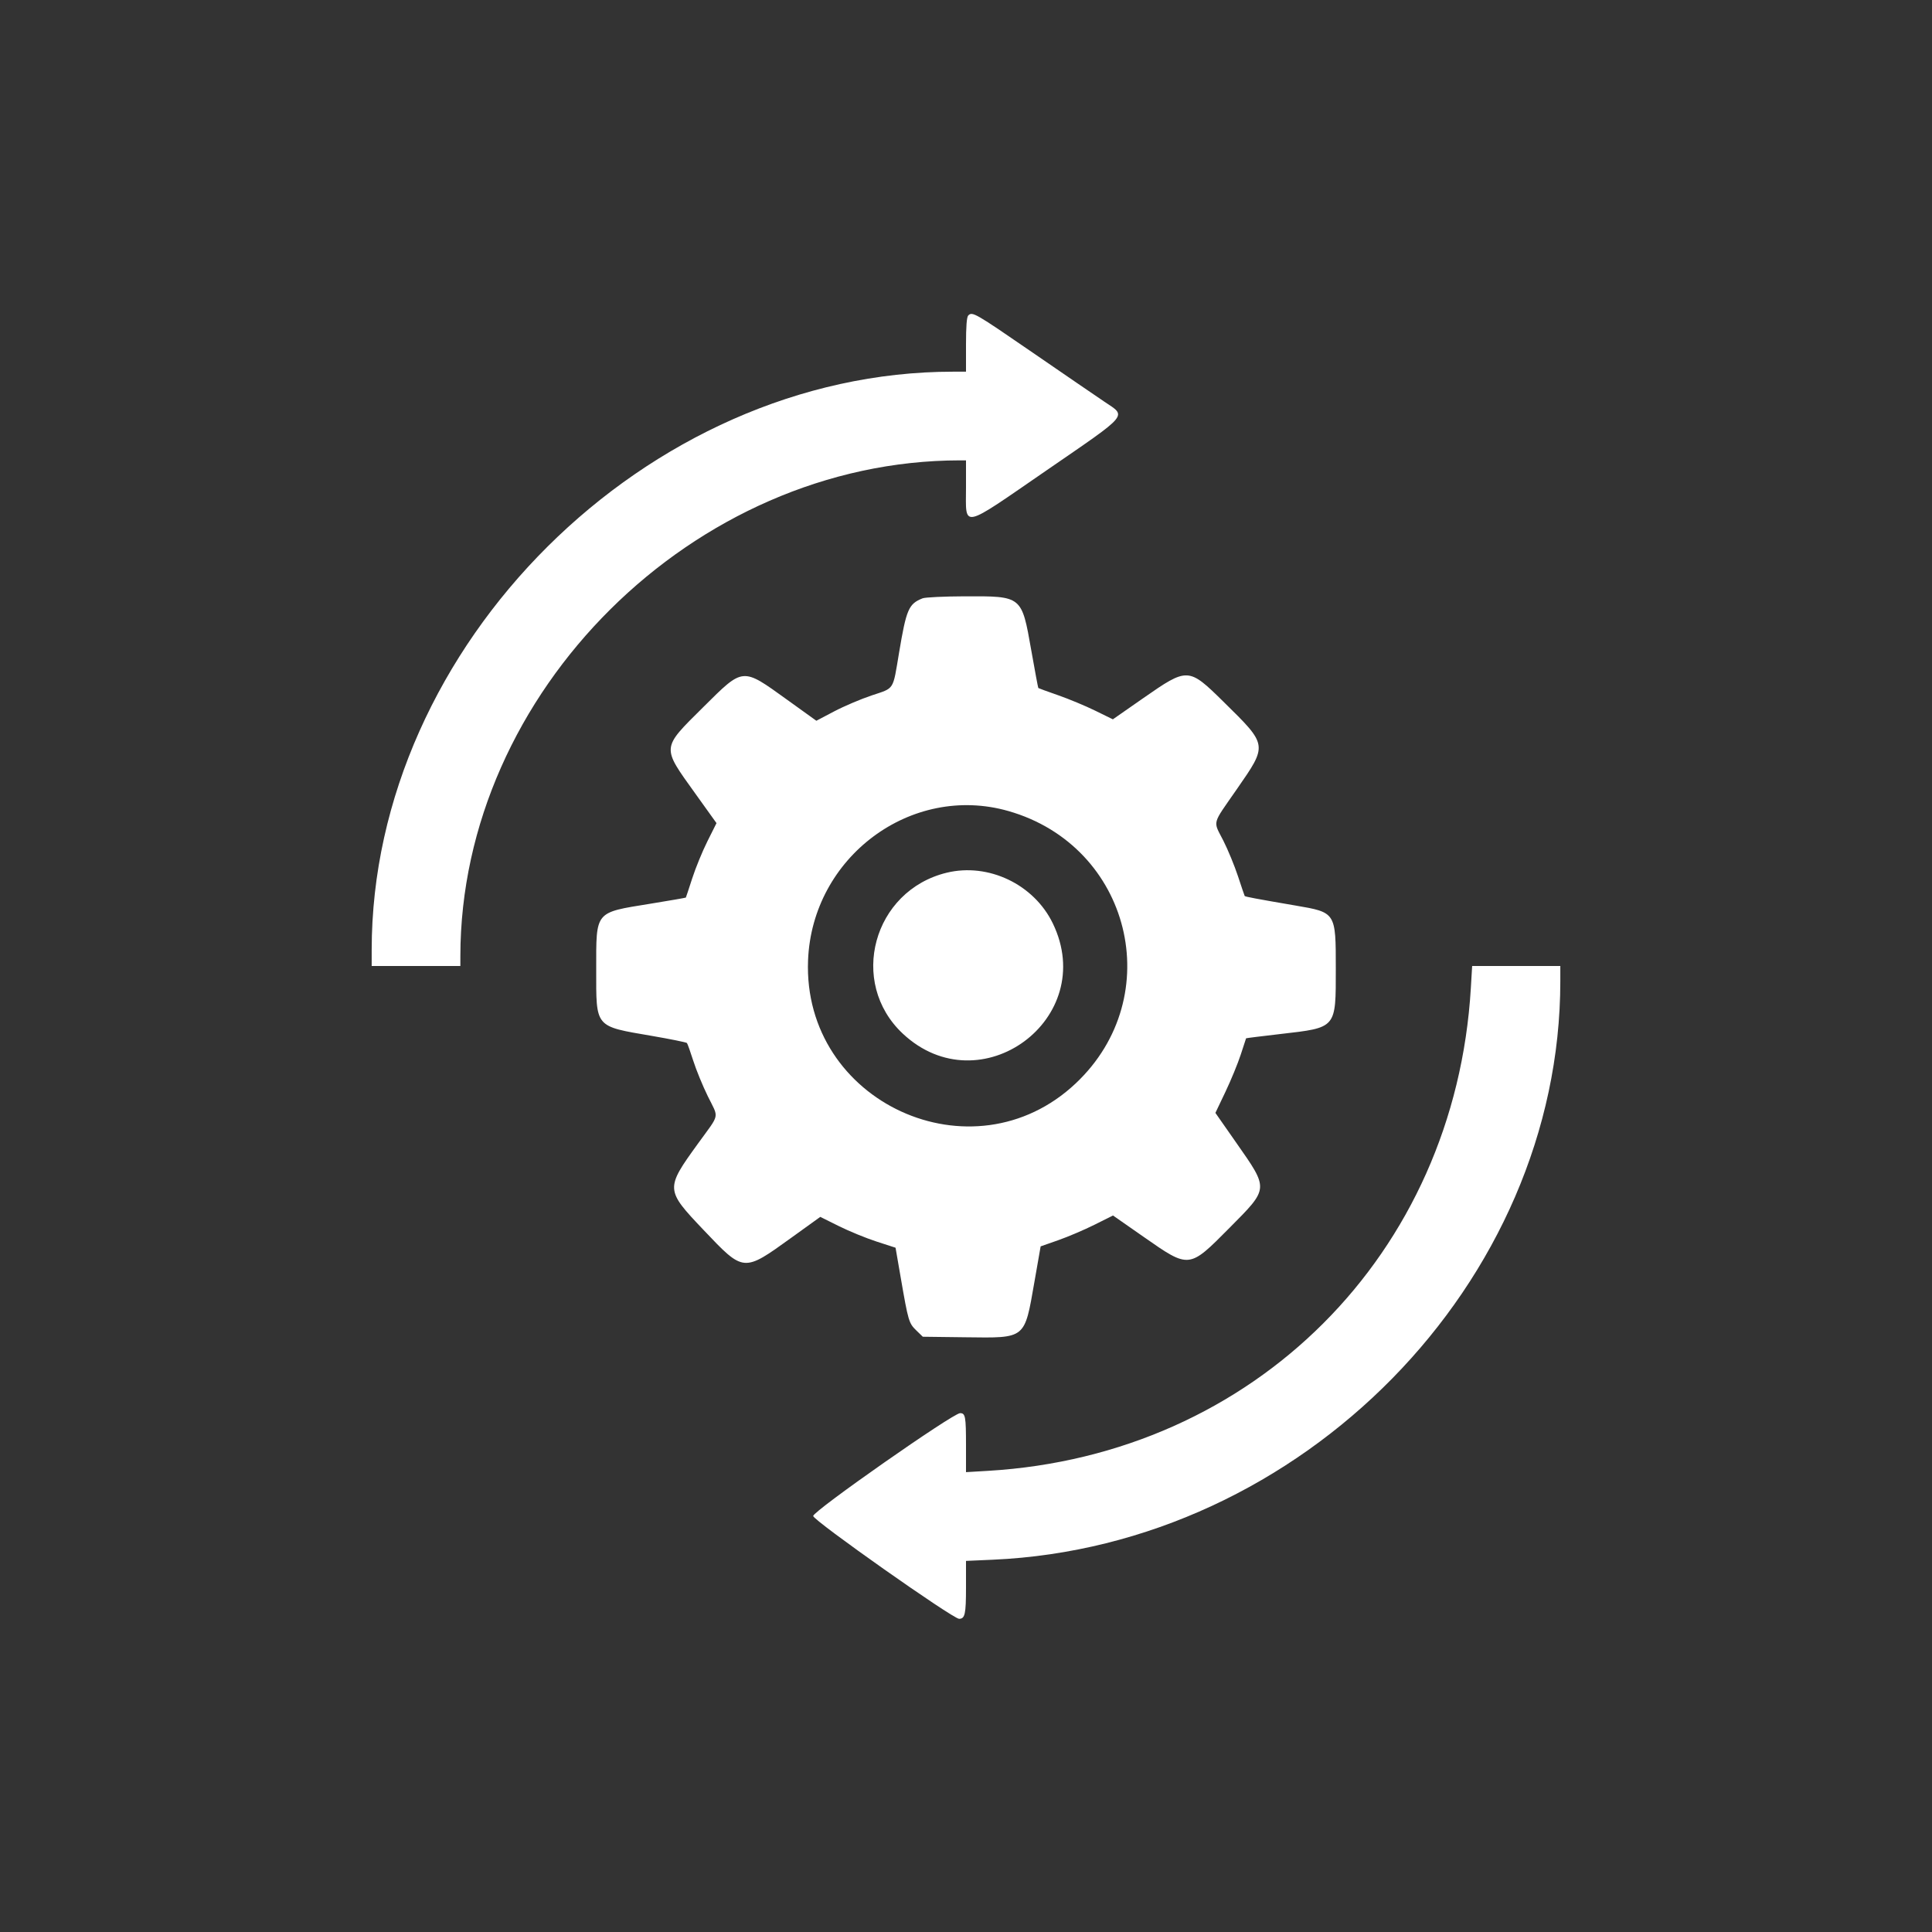 <svg id="svg" version="1.1" width="400" height="400" viewBox="0 0 400 400" 
    xmlns="http://www.w3.org/2000/svg" 
    xmlns:xlink="http://www.w3.org/1999/xlink">
    <rect x="0" y="0" width="400" height="400" fill="#333333" stroke="none"/>
    <g id="svgg">
        <path id="path0" d="M200.469 65.313 C 200.148 65.633,200.000 67.543,200.000 71.367 L 200.000 76.953 197.328 76.953 C 133.923 76.953,76.953 133.618,76.953 196.683 L 76.953 200.000 86.133 200.000 L 95.313 200.000 95.314 197.949 C 95.349 143.287,143.647 95.355,198.730 95.313 L 200.000 95.313 200.000 100.898 C 200.000 109.476,198.695 109.755,216.797 97.300 C 234.008 85.458,233.304 86.299,228.637 83.159 C 226.959 82.030,220.265 77.447,213.763 72.975 C 201.817 64.760,201.312 64.469,200.469 65.313 M191.016 123.875 C 188.123 125.025,187.655 126.107,186.138 135.156 C 184.811 143.069,185.256 142.376,180.466 143.983 C 178.212 144.739,174.713 146.227,172.692 147.291 L 169.017 149.225 162.927 144.845 C 153.587 138.128,153.977 138.093,145.593 146.414 C 136.899 155.042,136.949 154.522,143.897 164.216 L 148.343 170.419 146.465 174.174 C 145.432 176.240,144.019 179.688,143.323 181.836 C 142.628 183.984,142.033 185.783,142.000 185.832 C 141.968 185.882,138.637 186.459,134.598 187.115 C 123.058 188.989,123.441 188.521,123.439 200.735 C 123.437 212.879,123.055 212.423,134.961 214.471 C 138.828 215.136,142.095 215.799,142.221 215.945 C 142.347 216.091,142.938 217.748,143.536 219.626 C 144.133 221.505,145.480 224.792,146.530 226.931 C 148.863 231.687,149.133 230.375,144.508 236.770 C 137.729 246.144,137.739 246.308,145.664 254.652 C 154.027 263.458,153.862 263.444,163.841 256.257 L 169.830 251.943 173.685 253.857 C 175.805 254.910,179.311 256.346,181.476 257.049 L 185.414 258.326 186.502 264.612 C 188.049 273.550,188.170 273.957,189.705 275.446 L 191.057 276.758 199.923 276.868 C 212.467 277.024,212.080 277.335,214.158 265.450 L 215.453 258.048 219.123 256.761 C 221.142 256.053,224.513 254.615,226.615 253.565 L 230.437 251.656 236.801 256.096 C 246.266 262.701,246.128 262.715,254.561 254.212 C 262.764 245.939,262.735 246.296,255.955 236.593 L 251.636 230.412 253.716 226.046 C 254.859 223.644,256.283 220.186,256.878 218.359 C 257.474 216.533,257.974 215.008,257.989 214.970 C 258.004 214.931,261.179 214.535,265.043 214.088 C 276.801 212.729,276.563 213.011,276.563 200.495 C 276.563 188.876,276.586 188.912,268.231 187.483 C 260.177 186.105,257.792 185.657,257.700 185.504 C 257.650 185.420,257.023 183.576,256.308 181.406 C 255.592 179.237,254.231 175.931,253.284 174.060 C 251.127 169.799,250.824 170.964,256.055 163.418 C 262.502 154.118,262.540 154.370,253.268 145.246 C 246.060 138.154,245.885 138.147,236.703 144.542 L 230.406 148.928 226.732 147.128 C 224.711 146.138,221.261 144.702,219.066 143.938 C 216.871 143.174,215.030 142.504,214.974 142.448 C 214.919 142.393,214.262 138.881,213.514 134.645 C 211.514 123.312,211.652 123.424,199.699 123.462 C 195.460 123.476,191.553 123.662,191.016 123.875 M208.789 167.920 C 234.123 175.166,241.818 206.284,222.729 224.291 C 201.403 244.409,166.143 228.211,167.298 198.828 C 168.139 177.451,188.661 162.164,208.789 167.920 M196.008 180.685 C 180.763 184.381,175.578 203.400,186.924 214.013 C 202.948 229.003,227.531 210.921,217.974 191.175 C 214.060 183.090,204.642 178.592,196.008 180.685 M304.520 204.590 C 301.241 259.664,259.664 301.241,204.590 304.520 L 200.000 304.794 200.000 299.304 C 200.000 293.260,199.876 292.578,198.780 292.578 C 197.313 292.578,168.359 312.841,168.359 313.868 C 168.359 314.781,197.275 335.156,198.571 335.156 C 199.788 335.156,200.000 334.197,200.000 328.694 L 200.000 323.168 205.566 322.921 C 269.530 320.081,323.047 265.514,323.047 203.136 L 323.047 200.000 313.920 200.000 L 304.794 200.000 304.520 204.590 " stroke="none" fill="#fff" fill-rule="evenodd"></path>
        <path id="path1" d="M0.000 200.000 L 0.000 400.000 200.000 400.000 L 400.000 400.000 400.000 200.000 L 400.000 0.000 200.000 0.000 L 0.000 0.000 0.000 200.000 M213.763 72.975 C 220.265 77.447,226.959 82.030,228.637 83.159 C 233.304 86.299,234.008 85.458,216.797 97.300 C 198.695 109.755,200.000 109.476,200.000 100.898 L 200.000 95.313 198.730 95.313 C 143.647 95.355,95.349 143.287,95.314 197.949 L 95.313 200.000 86.133 200.000 L 76.953 200.000 76.953 196.683 C 76.953 133.618,133.923 76.953,197.328 76.953 L 200.000 76.953 200.000 71.367 C 200.000 62.924,198.974 62.804,213.763 72.975 M208.982 124.068 C 211.583 125.109,212.005 126.094,213.514 134.645 C 214.262 138.881,214.919 142.393,214.974 142.448 C 215.030 142.504,216.871 143.174,219.066 143.938 C 221.261 144.702,224.711 146.138,226.732 147.128 L 230.406 148.928 236.703 144.542 C 245.885 138.147,246.060 138.154,253.268 145.246 C 262.540 154.370,262.502 154.118,256.055 163.418 C 250.824 170.964,251.127 169.799,253.284 174.060 C 254.231 175.931,255.592 179.237,256.308 181.406 C 257.023 183.576,257.650 185.420,257.700 185.504 C 257.792 185.657,260.177 186.105,268.231 187.483 C 276.586 188.912,276.563 188.876,276.563 200.495 C 276.563 213.011,276.801 212.729,265.043 214.088 C 261.179 214.535,258.004 214.931,257.989 214.970 C 257.974 215.008,257.474 216.533,256.878 218.359 C 256.283 220.186,254.859 223.644,253.716 226.046 L 251.636 230.412 255.955 236.593 C 262.735 246.296,262.764 245.939,254.561 254.212 C 246.128 262.715,246.266 262.701,236.801 256.096 L 230.437 251.656 226.615 253.565 C 224.513 254.615,221.142 256.053,219.123 256.761 L 215.453 258.048 214.158 265.450 C 212.080 277.335,212.467 277.024,199.923 276.868 L 191.057 276.758 189.705 275.446 C 188.170 273.957,188.049 273.550,186.502 264.612 L 185.414 258.326 181.476 257.049 C 179.311 256.346,175.805 254.910,173.685 253.857 L 169.830 251.943 163.841 256.257 C 153.862 263.444,154.027 263.458,145.664 254.652 C 137.739 246.308,137.729 246.144,144.508 236.770 C 149.133 230.375,148.863 231.687,146.530 226.931 C 145.480 224.792,144.133 221.505,143.536 219.626 C 142.938 217.748,142.347 216.091,142.221 215.945 C 142.095 215.799,138.828 215.136,134.961 214.471 C 123.055 212.423,123.437 212.879,123.439 200.735 C 123.441 188.521,123.058 188.989,134.598 187.115 C 138.637 186.459,141.968 185.882,142.000 185.832 C 142.033 185.783,142.628 183.984,143.323 181.836 C 144.019 179.688,145.432 176.240,146.465 174.174 L 148.343 170.419 143.897 164.216 C 136.949 154.522,136.899 155.042,145.593 146.414 C 153.977 138.093,153.587 138.128,162.927 144.845 L 169.017 149.225 172.692 147.291 C 174.713 146.227,178.212 144.739,180.466 143.983 C 185.256 142.376,184.811 143.069,186.138 135.156 C 188.117 123.350,187.944 123.500,199.699 123.462 C 205.923 123.442,207.709 123.559,208.982 124.068 M194.141 167.357 C 162.918 173.998,157.201 215.459,185.547 229.684 C 207.469 240.686,233.288 224.632,233.288 200.000 C 233.288 179.330,213.891 163.156,194.141 167.357 M204.594 180.666 C 220.125 184.328,225.317 203.186,213.826 214.197 C 204.326 223.300,188.694 220.359,182.742 208.347 C 175.573 193.879,188.920 176.971,204.594 180.666 M323.047 203.136 C 323.047 265.514,269.530 320.081,205.566 322.921 L 200.000 323.168 200.000 328.694 C 200.000 334.197,199.788 335.156,198.571 335.156 C 197.275 335.156,168.359 314.781,168.359 313.868 C 168.359 312.841,197.313 292.578,198.780 292.578 C 199.876 292.578,200.000 293.260,200.000 299.304 L 200.000 304.794 204.590 304.520 C 259.664 301.241,301.241 259.664,304.520 204.590 L 304.794 200.000 313.920 200.000 L 323.047 200.000 323.047 203.136 " stroke="none" fill="#fff" fill-rule="evenodd" fill-opacity="0"></path>
    </g>
</svg>